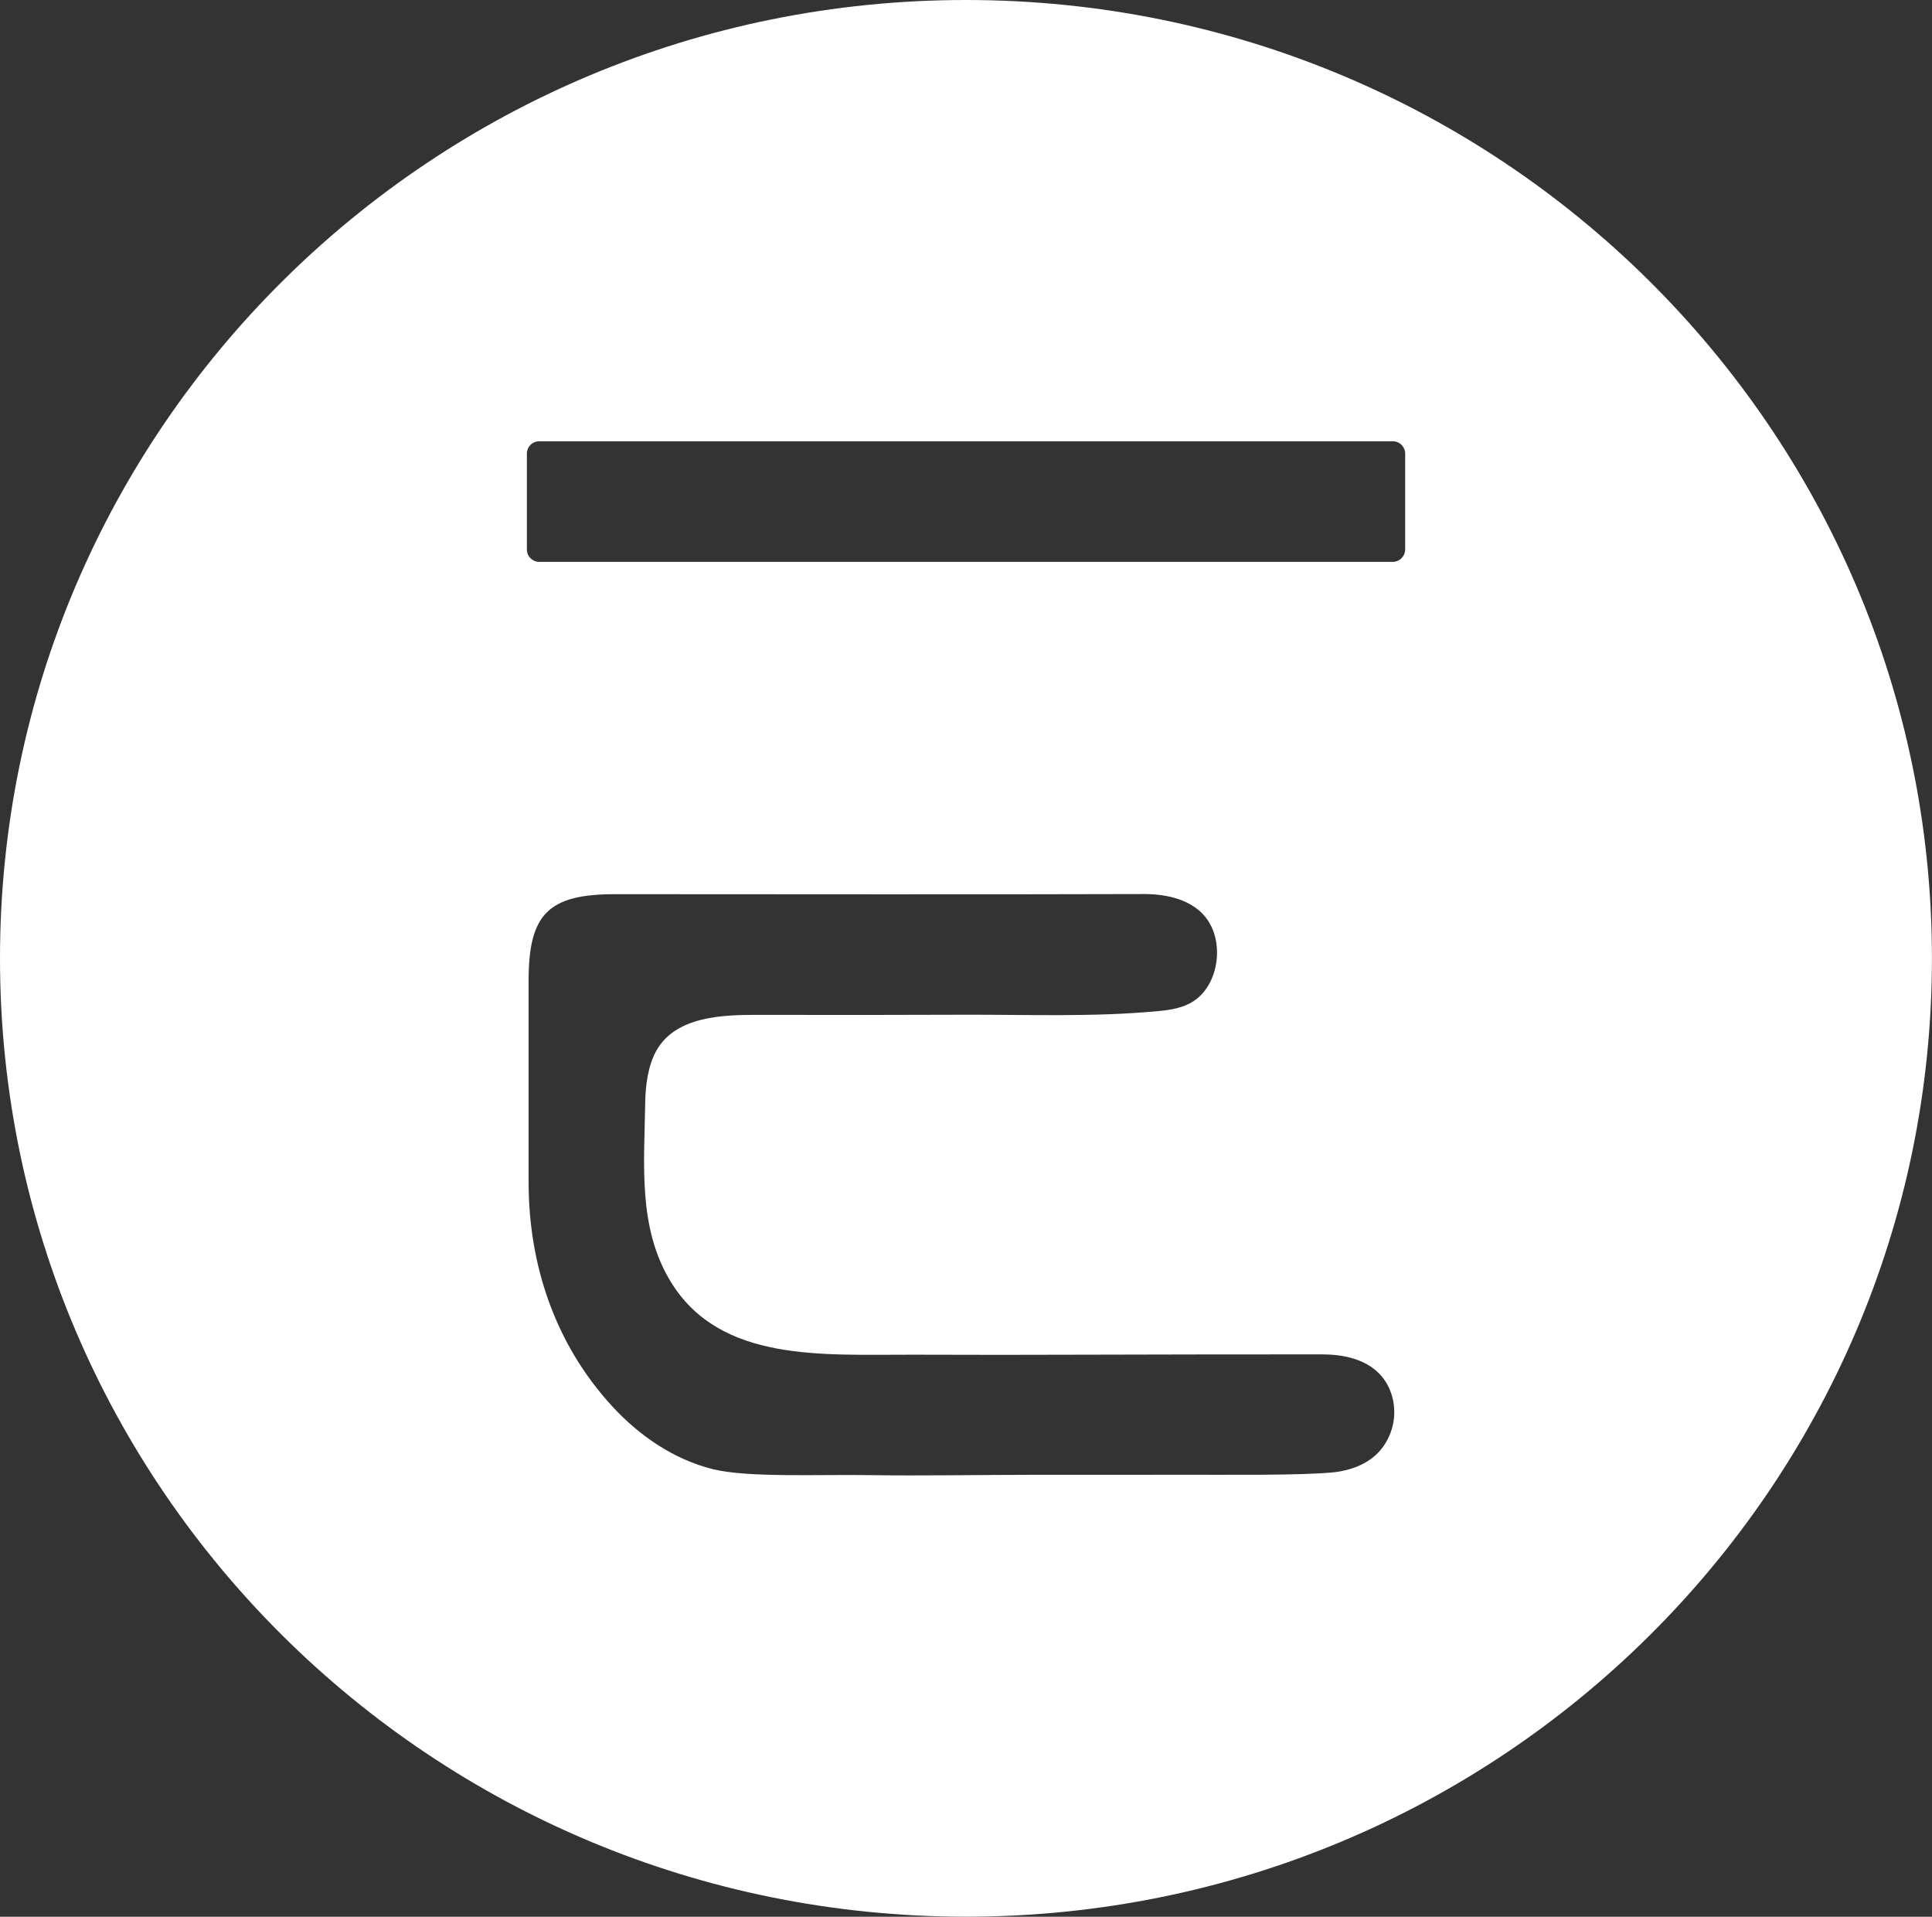 <svg width="123" height="122" viewBox="0 0 123 122" fill="none" xmlns="http://www.w3.org/2000/svg">
<rect x="0" y="0" width="123" height="122" fill="#333333" stroke="none"/>
<g clip-path="url(#clip0_93_59)">
<path d="M61.498 0C27.533 0 0 27.308 0 60.998C0 94.688 27.533 121.996 61.498 121.996C95.463 121.996 122.996 94.688 122.996 60.998C122.996 27.308 95.463 0 61.498 0ZM88.676 90.694C88.526 91.365 88.195 92.002 87.71 92.493C86.993 93.215 85.98 93.584 84.971 93.706C82.779 93.926 78.309 93.859 74.939 93.867C71.865 93.875 68.837 93.871 65.763 93.871C62.31 93.871 58.845 93.942 55.392 93.891C52.117 93.84 47.6 94.063 45.377 93.51C42.889 92.889 40.686 91.377 38.956 89.488C35.345 85.55 33.654 80.519 33.654 75.245V62.404C33.654 58.131 34.947 56.914 39.184 56.914C50.406 56.914 61.66 56.941 72.901 56.906C74.32 56.914 75.858 57.267 76.744 58.371C77.367 59.148 77.572 60.201 77.446 61.187C77.316 62.188 76.827 63.181 75.976 63.731C75.329 64.151 74.537 64.281 73.772 64.352C69.638 64.748 65.412 64.572 61.254 64.587C56.926 64.603 52.598 64.607 48.274 64.595C46.054 64.591 43.004 64.666 41.778 66.892C41.246 67.859 41.092 69.111 41.076 70.199C41.025 74.043 40.587 78.143 42.716 81.603C45.885 86.751 52.424 86.205 58.159 86.225C61.884 86.237 65.388 86.241 69.113 86.225C74.092 86.209 79.188 86.205 84.174 86.205C85.479 86.205 86.874 86.488 87.793 87.415C88.625 88.251 88.932 89.532 88.68 90.682L88.676 90.694ZM89.456 34.978C89.456 35.414 89.102 35.763 88.668 35.763H34.332C33.895 35.763 33.544 35.41 33.544 34.978V28.871C33.544 28.435 33.898 28.086 34.332 28.086H88.672C89.109 28.086 89.46 28.439 89.46 28.871V34.978H89.456Z" fill="white"/>
</g>
<defs>
<clipPath id="clip0_93_59">
<rect width="123" height="122" fill="white"/>
</clipPath>
</defs>
</svg>

